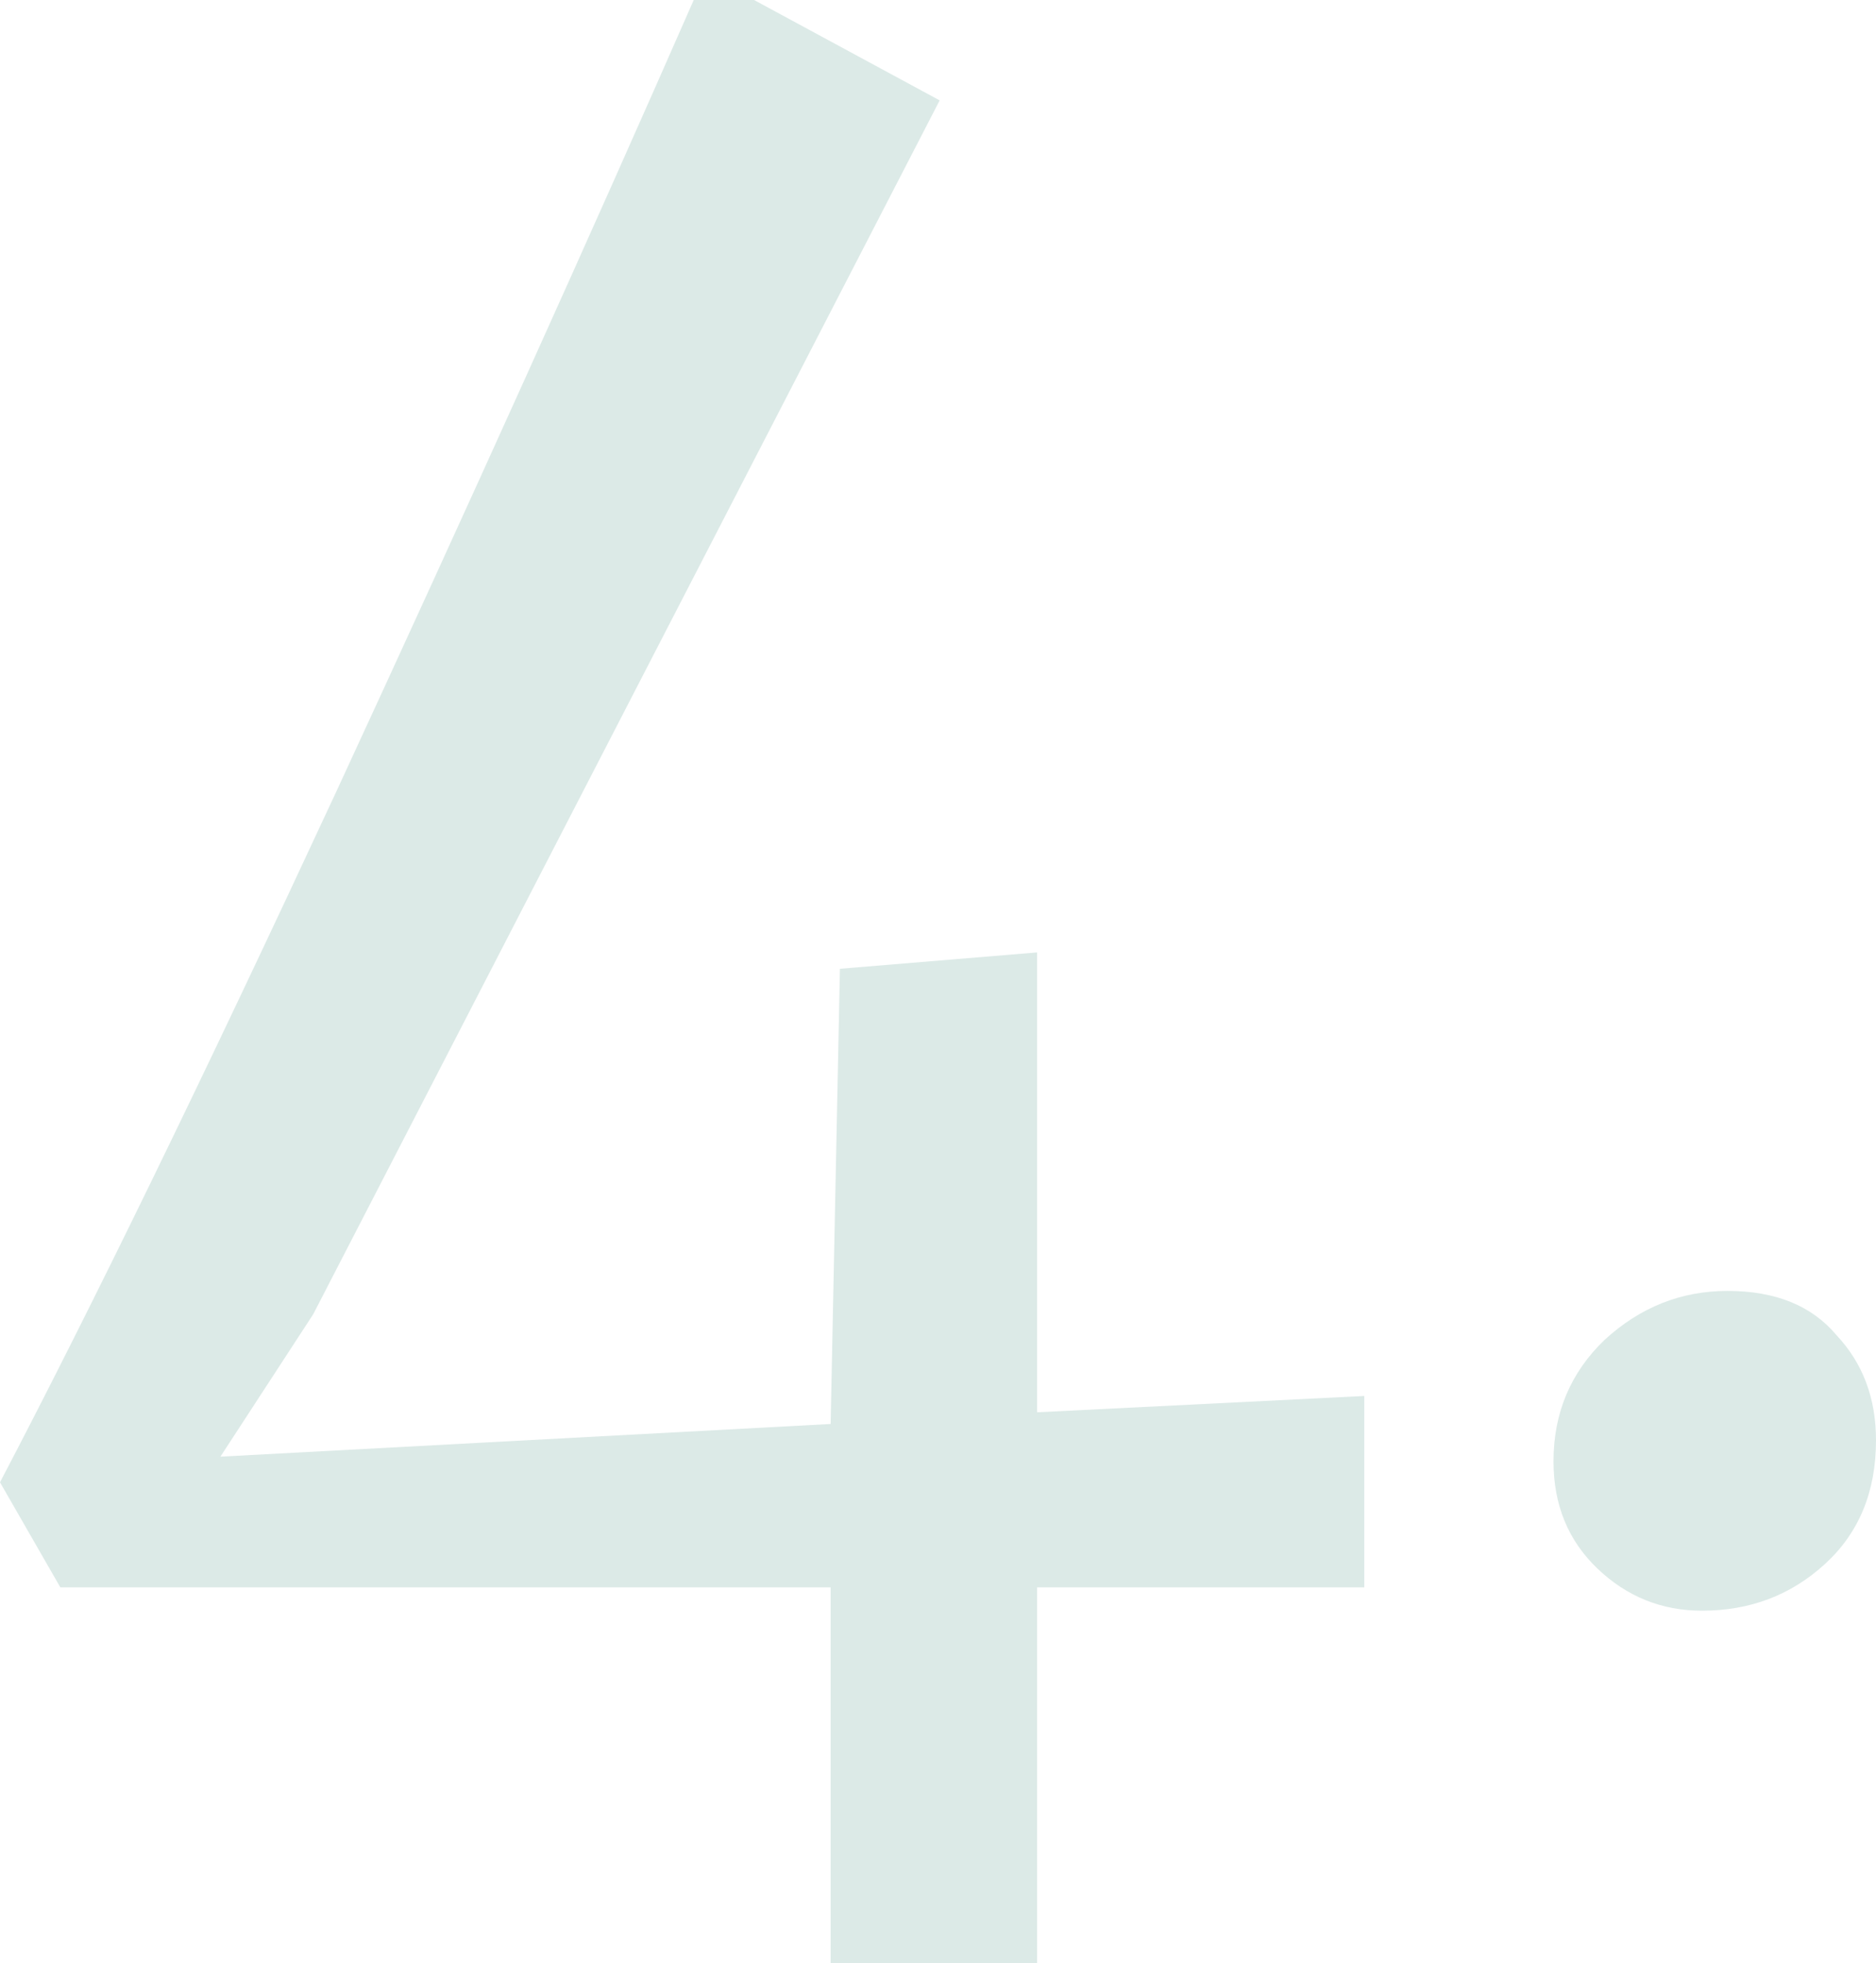 <svg width="43" height="45" viewBox="0 0 43 45" fill="none" xmlns="http://www.w3.org/2000/svg">
<path d="M19.039 36.385H1.383L0 33.977C2.092 29.982 4.662 24.703 7.711 18.139C10.76 11.54 13.49 5.493 15.901 0H17.284L21.538 2.301L7.179 30.125L5.052 33.389L19.039 32.64L19.252 22.206L23.772 21.831V32.372L31.271 31.998V36.385H23.772V45H19.039V36.385Z" fill="#DCEAE7"/>
<path d="M39.011 36.92C38.09 36.92 37.292 36.599 36.618 35.957C35.945 35.315 35.608 34.495 35.608 33.496C35.608 32.39 35.998 31.462 36.778 30.713C37.593 29.964 38.533 29.59 39.596 29.59C40.696 29.59 41.529 29.929 42.096 30.606C42.699 31.248 43 32.051 43 33.014C43 34.191 42.61 35.137 41.83 35.85C41.05 36.564 40.111 36.92 39.011 36.92Z" fill="#DCEAE7"/>
</svg>
